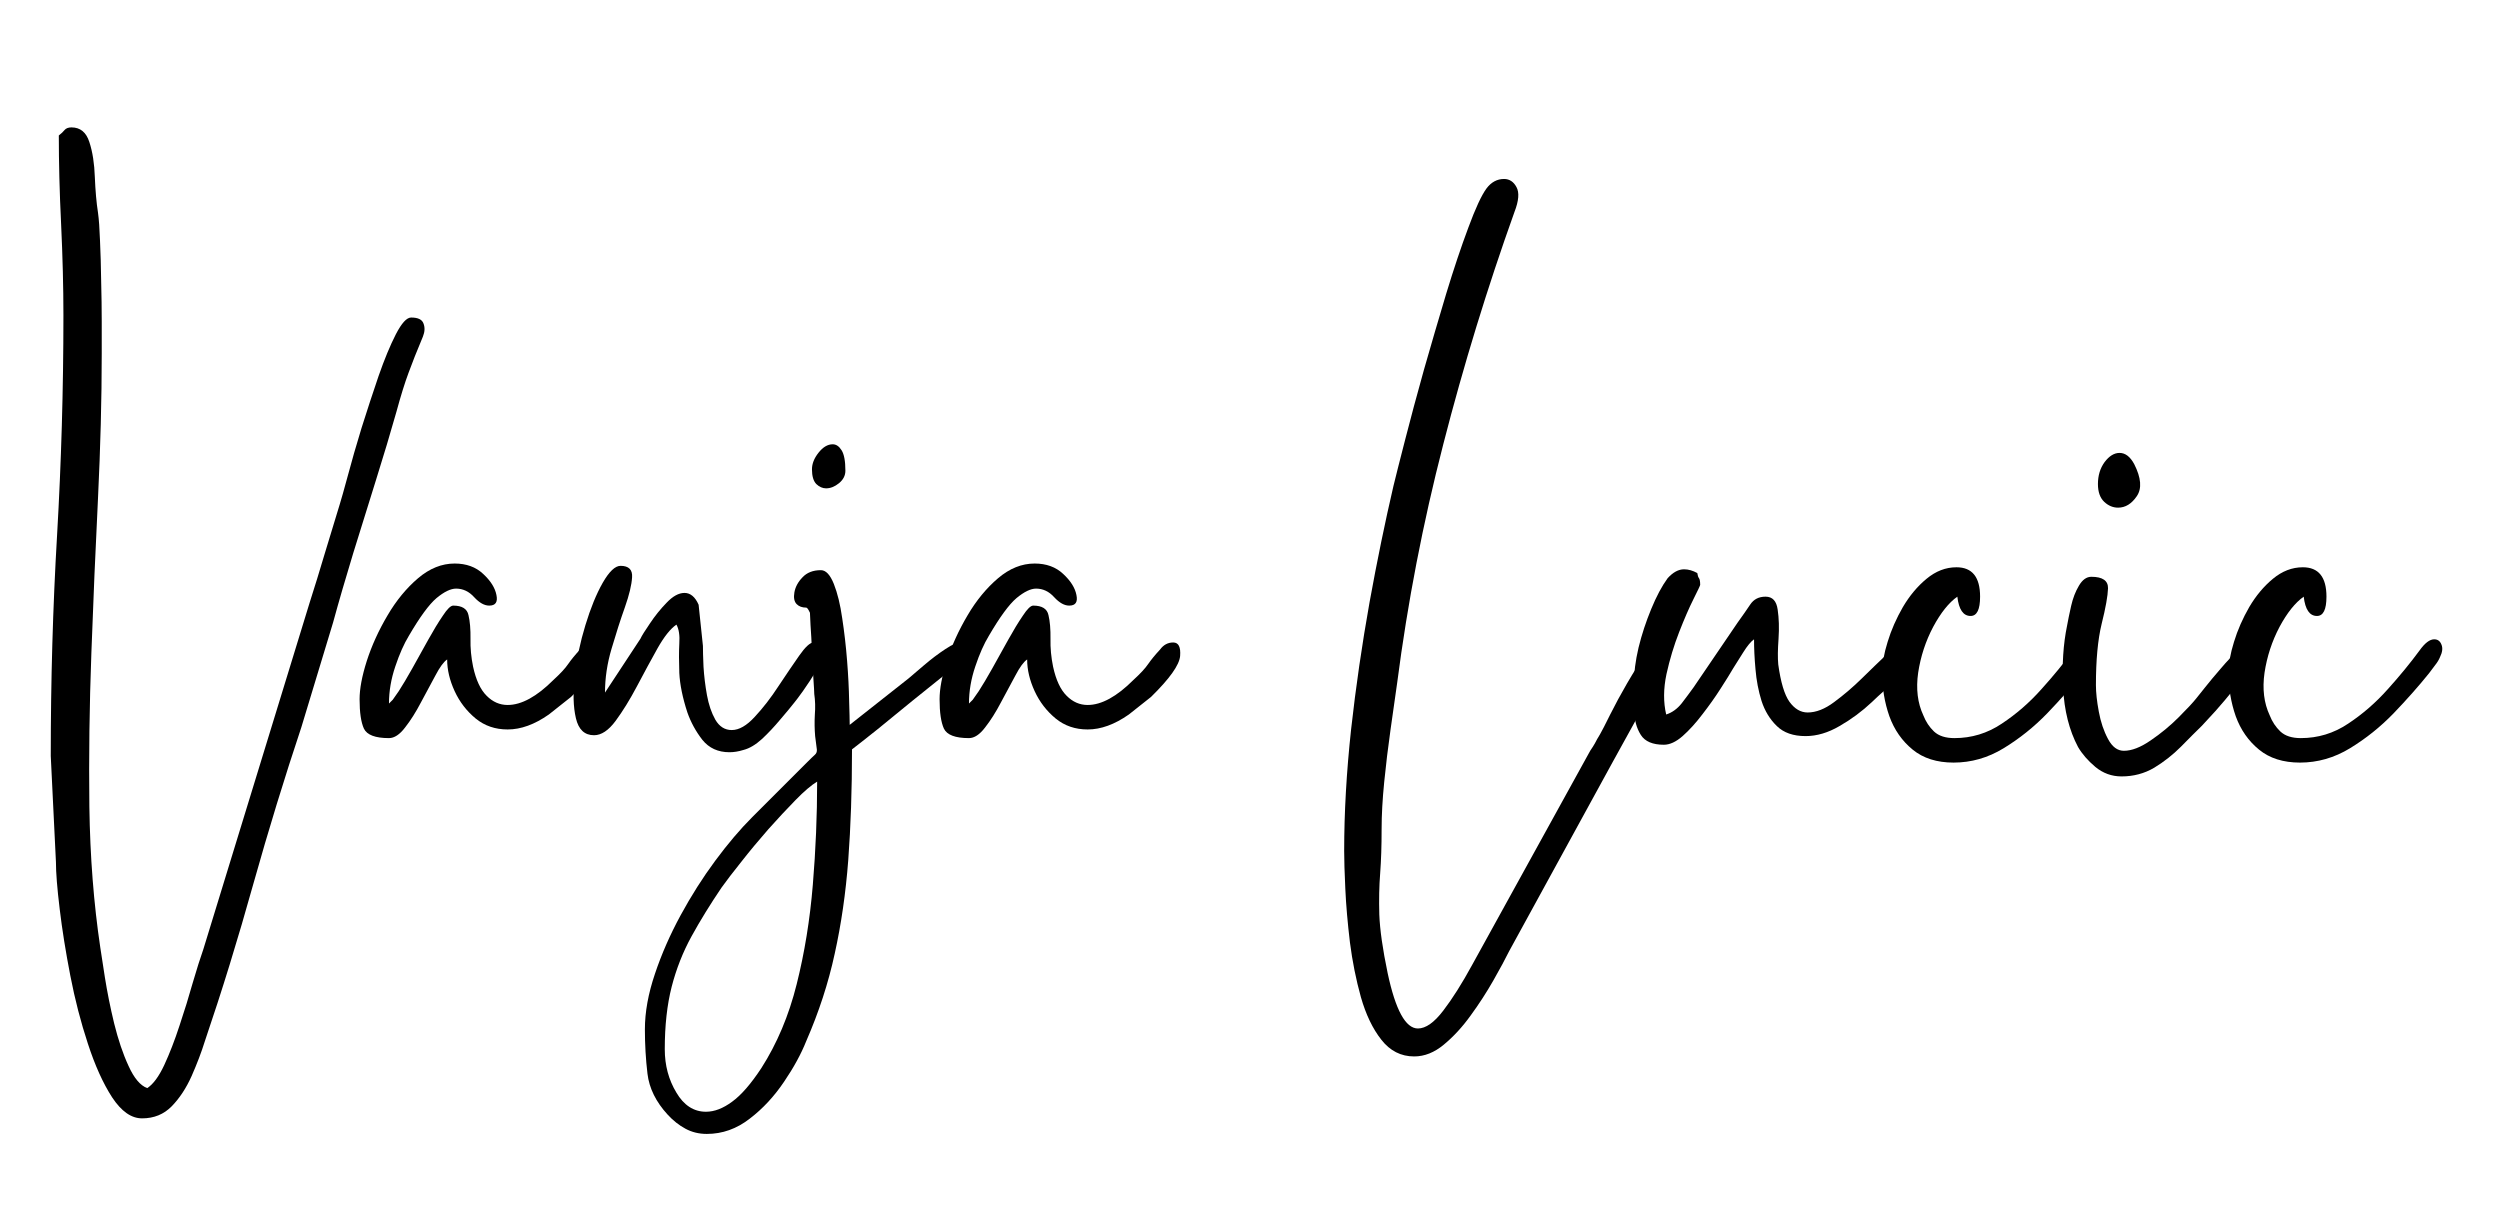 <svg xmlns:xlink="http://www.w3.org/1999/xlink" xmlns="http://www.w3.org/2000/svg" preserveAspectRatio="xMidYMid meet" viewBox="233.743 37.543 135.6 66.6" zoomAndPan="magnify" style="max-height: 500px" width="135.6" height="66.6"><defs><g></g></defs><g fill-opacity="1" fill="#000000"><g transform="translate(235.699, 79.5)"><g><path d="M 1.234 -34.609 C 1.367 -34.711 1.473 -34.812 1.547 -34.906 C 1.629 -35 1.754 -35.047 1.922 -35.047 C 2.398 -35.047 2.723 -34.781 2.891 -34.25 C 3.066 -33.719 3.164 -33.082 3.188 -32.344 C 3.219 -31.613 3.273 -30.973 3.359 -30.422 C 3.41 -30.066 3.445 -29.555 3.469 -28.891 C 3.5 -28.223 3.52 -27.5 3.531 -26.719 C 3.551 -25.938 3.562 -25.195 3.562 -24.5 C 3.562 -23.812 3.562 -23.238 3.562 -22.781 C 3.562 -20.301 3.492 -17.68 3.359 -14.922 C 3.223 -12.172 3.102 -9.375 3 -6.531 C 2.895 -3.695 2.859 -0.922 2.891 1.797 C 2.93 4.516 3.129 7.062 3.484 9.438 C 3.535 9.75 3.617 10.289 3.734 11.062 C 3.859 11.844 4.023 12.672 4.234 13.547 C 4.453 14.43 4.711 15.203 5.016 15.859 C 5.316 16.523 5.656 16.926 6.031 17.062 C 6.352 16.852 6.66 16.438 6.953 15.812 C 7.242 15.188 7.52 14.473 7.781 13.672 C 8.051 12.867 8.289 12.094 8.5 11.344 C 8.719 10.602 8.91 9.992 9.078 9.516 L 14.828 -9.234 C 15.117 -10.141 15.395 -11.035 15.656 -11.922 C 15.926 -12.816 16.195 -13.707 16.469 -14.594 C 16.551 -14.852 16.695 -15.367 16.906 -16.141 C 17.113 -16.922 17.363 -17.789 17.656 -18.75 C 17.957 -19.707 18.266 -20.645 18.578 -21.562 C 18.898 -22.477 19.211 -23.234 19.516 -23.828 C 19.828 -24.43 20.102 -24.734 20.344 -24.734 C 20.719 -24.734 20.941 -24.625 21.016 -24.406 C 21.098 -24.195 21.086 -23.961 20.984 -23.703 C 20.66 -22.93 20.398 -22.273 20.203 -21.734 C 20.004 -21.203 19.785 -20.5 19.547 -19.625 C 19.223 -18.477 18.852 -17.242 18.438 -15.922 C 18.031 -14.609 17.617 -13.285 17.203 -11.953 C 16.797 -10.617 16.43 -9.363 16.109 -8.188 L 14.391 -2.516 C 13.484 0.203 12.613 3.039 11.781 6 C 10.957 8.957 10.082 11.797 9.156 14.516 C 8.969 15.117 8.727 15.75 8.438 16.406 C 8.145 17.062 7.785 17.609 7.359 18.047 C 6.93 18.484 6.395 18.703 5.75 18.703 C 5.164 18.703 4.625 18.32 4.125 17.562 C 3.633 16.801 3.195 15.832 2.812 14.656 C 2.426 13.488 2.109 12.258 1.859 10.969 C 1.609 9.676 1.414 8.469 1.281 7.344 C 1.145 6.227 1.078 5.379 1.078 4.797 L 0.797 -0.953 C 0.797 -5.035 0.91 -9.035 1.141 -12.953 C 1.367 -16.867 1.484 -20.836 1.484 -24.859 C 1.484 -26.398 1.441 -28.047 1.359 -29.797 C 1.273 -31.547 1.234 -33.148 1.234 -34.609 Z M 1.234 -34.609"></path></g></g></g><g fill-opacity="1" fill="#000000"><g transform="translate(253.247, 79.5)"><g><path d="M 0 -4.031 C 0 -4.594 0.129 -5.285 0.391 -6.109 C 0.66 -6.941 1.035 -7.766 1.516 -8.578 C 1.992 -9.391 2.547 -10.062 3.172 -10.594 C 3.797 -11.125 4.457 -11.391 5.156 -11.391 C 5.789 -11.391 6.305 -11.203 6.703 -10.828 C 7.109 -10.453 7.348 -10.07 7.422 -9.688 C 7.504 -9.301 7.375 -9.109 7.031 -9.109 C 6.77 -9.109 6.5 -9.258 6.219 -9.562 C 5.938 -9.875 5.609 -10.031 5.234 -10.031 C 4.941 -10.031 4.586 -9.859 4.172 -9.516 C 3.766 -9.172 3.266 -8.488 2.672 -7.469 C 2.41 -7.039 2.164 -6.488 1.938 -5.812 C 1.707 -5.133 1.594 -4.461 1.594 -3.797 C 1.645 -3.848 1.664 -3.867 1.656 -3.859 C 1.645 -3.848 1.691 -3.895 1.797 -4 L 2.125 -4.469 C 2.332 -4.789 2.578 -5.203 2.859 -5.703 C 3.141 -6.211 3.426 -6.727 3.719 -7.25 C 4.008 -7.77 4.273 -8.207 4.516 -8.562 C 4.754 -8.926 4.941 -9.109 5.078 -9.109 C 5.555 -9.109 5.832 -8.938 5.906 -8.594 C 5.988 -8.25 6.023 -7.82 6.016 -7.312 C 6.004 -6.812 6.051 -6.305 6.156 -5.797 C 6.312 -5.078 6.555 -4.551 6.891 -4.219 C 7.223 -3.883 7.602 -3.719 8.031 -3.719 C 8.781 -3.719 9.609 -4.172 10.516 -5.078 C 10.891 -5.422 11.156 -5.707 11.312 -5.938 C 11.469 -6.164 11.68 -6.426 11.953 -6.719 C 12.141 -6.977 12.379 -7.109 12.672 -7.109 C 12.961 -7.109 13.086 -6.863 13.047 -6.375 C 13.004 -5.883 12.477 -5.145 11.469 -4.156 L 10.266 -3.203 C 9.492 -2.66 8.75 -2.391 8.031 -2.391 C 7.363 -2.391 6.785 -2.586 6.297 -2.984 C 5.805 -3.391 5.426 -3.883 5.156 -4.469 C 4.883 -5.062 4.75 -5.633 4.75 -6.188 C 4.562 -6.062 4.348 -5.77 4.109 -5.312 C 3.867 -4.863 3.609 -4.379 3.328 -3.859 C 3.055 -3.336 2.77 -2.883 2.469 -2.5 C 2.176 -2.113 1.883 -1.922 1.594 -1.922 C 0.852 -1.922 0.398 -2.094 0.234 -2.438 C 0.078 -2.781 0 -3.312 0 -4.031 Z M 0 -4.031"></path></g></g></g><g fill-opacity="1" fill="#000000"><g transform="translate(264.839, 79.5)"><g><path d="M 1.125 -2.078 C 0.613 -2.078 0.285 -2.383 0.141 -3 C -0.004 -3.613 -0.023 -4.379 0.078 -5.297 C 0.18 -6.211 0.375 -7.129 0.656 -8.047 C 0.938 -8.973 1.25 -9.738 1.594 -10.344 C 1.945 -10.957 2.27 -11.266 2.562 -11.266 C 3.008 -11.266 3.219 -11.055 3.188 -10.641 C 3.164 -10.234 3.035 -9.691 2.797 -9.016 C 2.555 -8.336 2.316 -7.594 2.078 -6.781 C 1.836 -5.969 1.719 -5.172 1.719 -4.391 L 3.641 -7.312 C 3.711 -7.469 3.883 -7.742 4.156 -8.141 C 4.426 -8.547 4.727 -8.922 5.062 -9.266 C 5.395 -9.617 5.719 -9.797 6.031 -9.797 C 6.352 -9.797 6.609 -9.582 6.797 -9.156 L 7.031 -6.922 C 7.031 -6.68 7.039 -6.305 7.062 -5.797 C 7.094 -5.285 7.156 -4.77 7.25 -4.25 C 7.344 -3.738 7.492 -3.297 7.703 -2.922 C 7.922 -2.547 8.219 -2.359 8.594 -2.359 C 8.988 -2.359 9.406 -2.598 9.844 -3.078 C 10.289 -3.555 10.719 -4.109 11.125 -4.734 C 11.539 -5.359 11.914 -5.91 12.25 -6.391 C 12.582 -6.867 12.844 -7.109 13.031 -7.109 C 13.426 -7.109 13.609 -6.953 13.578 -6.641 C 13.555 -6.336 13.426 -5.988 13.188 -5.594 C 12.945 -5.195 12.703 -4.82 12.453 -4.469 C 12.203 -4.125 12.047 -3.914 11.984 -3.844 C 11.797 -3.602 11.539 -3.297 11.219 -2.922 C 10.906 -2.547 10.578 -2.195 10.234 -1.875 C 9.891 -1.562 9.555 -1.363 9.234 -1.281 C 8.961 -1.195 8.707 -1.156 8.469 -1.156 C 7.852 -1.156 7.363 -1.379 7 -1.828 C 6.645 -2.285 6.375 -2.781 6.188 -3.312 C 5.926 -4.113 5.781 -4.828 5.75 -5.453 C 5.727 -6.078 5.727 -6.609 5.75 -7.047 C 5.781 -7.492 5.727 -7.836 5.594 -8.078 C 5.27 -7.859 4.926 -7.426 4.562 -6.781 C 4.207 -6.145 3.836 -5.461 3.453 -4.734 C 3.066 -4.004 2.68 -3.379 2.297 -2.859 C 1.91 -2.336 1.52 -2.078 1.125 -2.078 Z M 1.125 -2.078"></path></g></g></g><g fill-opacity="1" fill="#000000"><g transform="translate(276.831, 79.5)"><g><path d="M -7.031 14.953 C -7.031 15.828 -6.82 16.609 -6.406 17.297 C -6 17.992 -5.461 18.344 -4.797 18.344 C -4.336 18.344 -3.863 18.16 -3.375 17.797 C -2.883 17.441 -2.359 16.836 -1.797 15.984 C -0.941 14.648 -0.301 13.129 0.125 11.422 C 0.551 9.723 0.844 7.926 1 6.031 C 1.156 4.145 1.234 2.281 1.234 0.438 C 0.922 0.625 0.531 0.957 0.062 1.438 C -0.406 1.914 -0.898 2.445 -1.422 3.031 C -1.941 3.625 -2.426 4.207 -2.875 4.781 C -3.332 5.352 -3.691 5.82 -3.953 6.188 C -4.566 7.094 -5.109 7.973 -5.578 8.828 C -6.047 9.68 -6.406 10.594 -6.656 11.562 C -6.906 12.539 -7.031 13.672 -7.031 14.953 Z M 0.953 -16.5 C 0.953 -16.801 1.07 -17.102 1.312 -17.406 C 1.551 -17.707 1.805 -17.859 2.078 -17.859 C 2.266 -17.859 2.426 -17.75 2.562 -17.531 C 2.695 -17.32 2.766 -16.953 2.766 -16.422 C 2.766 -16.16 2.648 -15.938 2.422 -15.75 C 2.191 -15.562 1.957 -15.469 1.719 -15.469 C 1.531 -15.469 1.352 -15.547 1.188 -15.703 C 1.031 -15.867 0.953 -16.133 0.953 -16.5 Z M -8.109 13.875 C -8.109 12.938 -7.926 11.93 -7.562 10.859 C -7.207 9.797 -6.742 8.738 -6.172 7.688 C -5.598 6.633 -4.973 5.648 -4.297 4.734 C -3.617 3.816 -2.945 3.023 -2.281 2.359 L 0.594 -0.516 C 0.863 -0.785 1.035 -0.953 1.109 -1.016 C 1.191 -1.086 1.227 -1.18 1.219 -1.297 C 1.207 -1.422 1.176 -1.664 1.125 -2.031 C 1.094 -2.406 1.086 -2.789 1.109 -3.188 C 1.141 -3.594 1.129 -3.969 1.078 -4.312 C 1.078 -4.414 1.062 -4.691 1.031 -5.141 C 1.008 -5.598 0.984 -6.094 0.953 -6.625 C 0.93 -7.164 0.906 -7.641 0.875 -8.047 C 0.852 -8.461 0.844 -8.688 0.844 -8.719 C 0.758 -8.906 0.691 -9 0.641 -9 C 0.422 -9 0.25 -9.062 0.125 -9.188 C -0.008 -9.32 -0.051 -9.535 0 -9.828 C 0.051 -10.117 0.195 -10.391 0.438 -10.641 C 0.676 -10.898 1.008 -11.031 1.438 -11.031 C 1.707 -11.031 1.941 -10.781 2.141 -10.281 C 2.336 -9.789 2.488 -9.172 2.594 -8.422 C 2.707 -7.68 2.797 -6.91 2.859 -6.109 C 2.922 -5.316 2.957 -4.598 2.969 -3.953 C 2.988 -3.316 3 -2.879 3 -2.641 L 6.188 -5.156 C 6.375 -5.312 6.656 -5.551 7.031 -5.875 C 7.406 -6.195 7.789 -6.488 8.188 -6.75 C 8.594 -7.02 8.914 -7.156 9.156 -7.156 C 9.363 -7.156 9.469 -7.008 9.469 -6.719 C 9.469 -6.445 9.441 -6.312 9.391 -6.312 C 9.336 -6.312 9.242 -6.242 9.109 -6.109 L 7.906 -5.156 C 7.539 -4.863 7.035 -4.457 6.391 -3.938 C 5.754 -3.414 5.129 -2.906 4.516 -2.406 C 3.898 -1.914 3.438 -1.551 3.125 -1.312 C 3.125 0.895 3.055 2.895 2.922 4.688 C 2.785 6.488 2.539 8.18 2.188 9.766 C 1.844 11.359 1.328 12.941 0.641 14.516 C 0.367 15.203 -0.031 15.938 -0.562 16.719 C -1.094 17.508 -1.711 18.176 -2.422 18.719 C -3.129 19.27 -3.906 19.547 -4.75 19.547 C -5.176 19.547 -5.562 19.453 -5.906 19.266 C -6.258 19.078 -6.582 18.82 -6.875 18.5 C -7.508 17.812 -7.875 17.07 -7.969 16.281 C -8.062 15.5 -8.109 14.695 -8.109 13.875 Z M -8.109 13.875"></path></g></g></g><g fill-opacity="1" fill="#000000"><g transform="translate(284.706, 79.5)"><g><path d="M 0 -4.031 C 0 -4.594 0.129 -5.285 0.391 -6.109 C 0.66 -6.941 1.035 -7.766 1.516 -8.578 C 1.992 -9.391 2.547 -10.062 3.172 -10.594 C 3.797 -11.125 4.457 -11.391 5.156 -11.391 C 5.789 -11.391 6.305 -11.203 6.703 -10.828 C 7.109 -10.453 7.348 -10.07 7.422 -9.688 C 7.504 -9.301 7.375 -9.109 7.031 -9.109 C 6.77 -9.109 6.5 -9.258 6.219 -9.562 C 5.938 -9.875 5.609 -10.031 5.234 -10.031 C 4.941 -10.031 4.586 -9.859 4.172 -9.516 C 3.766 -9.172 3.266 -8.488 2.672 -7.469 C 2.41 -7.039 2.164 -6.488 1.938 -5.812 C 1.707 -5.133 1.594 -4.461 1.594 -3.797 C 1.645 -3.848 1.664 -3.867 1.656 -3.859 C 1.645 -3.848 1.691 -3.895 1.797 -4 L 2.125 -4.469 C 2.332 -4.789 2.578 -5.203 2.859 -5.703 C 3.141 -6.211 3.426 -6.727 3.719 -7.25 C 4.008 -7.77 4.273 -8.207 4.516 -8.562 C 4.754 -8.926 4.941 -9.109 5.078 -9.109 C 5.555 -9.109 5.832 -8.938 5.906 -8.594 C 5.988 -8.25 6.023 -7.82 6.016 -7.312 C 6.004 -6.812 6.051 -6.305 6.156 -5.797 C 6.312 -5.078 6.555 -4.551 6.891 -4.219 C 7.223 -3.883 7.602 -3.719 8.031 -3.719 C 8.781 -3.719 9.609 -4.172 10.516 -5.078 C 10.891 -5.422 11.156 -5.707 11.312 -5.938 C 11.469 -6.164 11.68 -6.426 11.953 -6.719 C 12.141 -6.977 12.379 -7.109 12.672 -7.109 C 12.961 -7.109 13.086 -6.863 13.047 -6.375 C 13.004 -5.883 12.477 -5.145 11.469 -4.156 L 10.266 -3.203 C 9.492 -2.66 8.75 -2.391 8.031 -2.391 C 7.363 -2.391 6.785 -2.586 6.297 -2.984 C 5.805 -3.391 5.426 -3.883 5.156 -4.469 C 4.883 -5.062 4.75 -5.633 4.75 -6.188 C 4.562 -6.062 4.348 -5.77 4.109 -5.312 C 3.867 -4.863 3.609 -4.379 3.328 -3.859 C 3.055 -3.336 2.77 -2.883 2.469 -2.5 C 2.176 -2.113 1.883 -1.922 1.594 -1.922 C 0.852 -1.922 0.398 -2.094 0.234 -2.438 C 0.078 -2.781 0 -3.312 0 -4.031 Z M 0 -4.031"></path></g></g></g><g fill-opacity="1" fill="#000000"><g transform="translate(296.298, 79.5)"><g></g></g></g><g fill-opacity="1" fill="#000000"><g transform="translate(306.651, 79.5)"><g><path d="M 0 4.203 C 0 2.117 0.125 -0.078 0.375 -2.391 C 0.633 -4.711 0.969 -7.008 1.375 -9.281 C 1.789 -11.562 2.223 -13.664 2.672 -15.594 C 2.805 -16.145 3.02 -16.988 3.312 -18.125 C 3.602 -19.258 3.941 -20.52 4.328 -21.906 C 4.723 -23.289 5.125 -24.66 5.531 -26.016 C 5.945 -27.379 6.348 -28.578 6.734 -29.609 C 7.117 -30.648 7.445 -31.359 7.719 -31.734 C 7.977 -32.078 8.297 -32.25 8.672 -32.25 C 8.961 -32.25 9.188 -32.102 9.344 -31.812 C 9.508 -31.52 9.473 -31.066 9.234 -30.453 C 7.766 -26.348 6.477 -22.148 5.375 -17.859 C 4.27 -13.578 3.438 -9.266 2.875 -4.922 C 2.77 -4.203 2.648 -3.359 2.516 -2.391 C 2.379 -1.43 2.266 -0.484 2.172 0.453 C 2.078 1.398 2.031 2.25 2.031 3 C 2.031 3.926 2.004 4.727 1.953 5.406 C 1.898 6.094 1.883 6.844 1.906 7.656 C 1.938 8.469 2.086 9.523 2.359 10.828 C 2.785 12.828 3.332 13.828 4 13.828 C 4.426 13.828 4.883 13.504 5.375 12.859 C 5.863 12.223 6.391 11.391 6.953 10.359 L 13.344 -1.234 C 13.457 -1.398 13.547 -1.539 13.609 -1.656 C 13.672 -1.781 13.758 -1.938 13.875 -2.125 C 13.977 -2.301 14.16 -2.656 14.422 -3.188 C 14.691 -3.727 15 -4.297 15.344 -4.891 C 15.695 -5.492 16.023 -6.016 16.328 -6.453 C 16.629 -6.891 16.863 -7.109 17.031 -7.109 C 17.406 -7.109 17.594 -6.926 17.594 -6.562 C 17.594 -6.395 17.457 -6.035 17.188 -5.484 C 16.914 -4.941 16.598 -4.336 16.234 -3.672 C 15.879 -3.004 15.539 -2.383 15.219 -1.812 C 14.906 -1.238 14.68 -0.832 14.547 -0.594 L 8.953 9.625 C 8.742 10.051 8.457 10.582 8.094 11.219 C 7.727 11.863 7.316 12.5 6.859 13.125 C 6.41 13.75 5.926 14.273 5.406 14.703 C 4.895 15.129 4.359 15.344 3.797 15.344 C 3.078 15.344 2.484 15.039 2.016 14.438 C 1.547 13.844 1.176 13.07 0.906 12.125 C 0.645 11.188 0.445 10.195 0.312 9.156 C 0.188 8.113 0.102 7.145 0.062 6.25 C 0.02 5.363 0 4.68 0 4.203 Z M 0 4.203"></path></g></g></g><g fill-opacity="1" fill="#000000"><g transform="translate(322.32, 79.5)"><g><path d="M 0.047 -4.875 C 0.047 -5.457 0.129 -6.109 0.297 -6.828 C 0.473 -7.547 0.703 -8.242 0.984 -8.922 C 1.266 -9.609 1.562 -10.164 1.875 -10.594 C 2.164 -10.914 2.461 -11.078 2.766 -11.078 C 3.004 -11.078 3.242 -11.008 3.484 -10.875 C 3.504 -10.738 3.535 -10.645 3.578 -10.594 C 3.617 -10.539 3.641 -10.422 3.641 -10.234 C 3.641 -10.203 3.52 -9.945 3.281 -9.469 C 3.039 -8.988 2.781 -8.391 2.5 -7.672 C 2.219 -6.953 1.988 -6.191 1.812 -5.391 C 1.645 -4.598 1.641 -3.867 1.797 -3.203 C 2.117 -3.305 2.398 -3.508 2.641 -3.812 C 2.879 -4.125 3.094 -4.41 3.281 -4.672 L 5.672 -8.188 C 5.941 -8.562 6.172 -8.891 6.359 -9.172 C 6.547 -9.453 6.82 -9.594 7.188 -9.594 C 7.562 -9.594 7.781 -9.359 7.844 -8.891 C 7.914 -8.422 7.93 -7.895 7.891 -7.312 C 7.848 -6.727 7.844 -6.266 7.875 -5.922 C 8.008 -4.953 8.211 -4.273 8.484 -3.891 C 8.766 -3.504 9.094 -3.312 9.469 -3.312 C 9.926 -3.312 10.406 -3.5 10.906 -3.875 C 11.414 -4.25 11.922 -4.68 12.422 -5.172 C 12.93 -5.672 13.379 -6.102 13.766 -6.469 C 14.148 -6.844 14.438 -7.031 14.625 -7.031 C 14.789 -7.031 14.938 -6.992 15.062 -6.922 C 15.195 -6.859 15.266 -6.723 15.266 -6.516 C 15.266 -6.297 15.102 -6.004 14.781 -5.641 C 14.469 -5.285 14.125 -4.941 13.75 -4.609 C 13.375 -4.273 13.109 -4.031 12.953 -3.875 C 12.422 -3.375 11.836 -2.941 11.203 -2.578 C 10.578 -2.211 9.961 -2.031 9.359 -2.031 C 8.691 -2.031 8.172 -2.211 7.797 -2.578 C 7.422 -2.941 7.145 -3.395 6.969 -3.938 C 6.801 -4.477 6.691 -5.051 6.641 -5.656 C 6.586 -6.258 6.562 -6.801 6.562 -7.281 C 6.395 -7.164 6.195 -6.926 5.969 -6.562 C 5.75 -6.207 5.57 -5.926 5.438 -5.719 C 5.281 -5.445 5.051 -5.078 4.75 -4.609 C 4.457 -4.148 4.129 -3.688 3.766 -3.219 C 3.41 -2.75 3.051 -2.352 2.688 -2.031 C 2.332 -1.719 1.992 -1.562 1.672 -1.562 C 1.066 -1.562 0.648 -1.738 0.422 -2.094 C 0.191 -2.457 0.07 -2.898 0.062 -3.422 C 0.051 -3.941 0.047 -4.426 0.047 -4.875 Z M 0.047 -4.875"></path></g></g></g><g fill-opacity="1" fill="#000000"><g transform="translate(335.831, 79.5)"><g><path d="M 0 -5.469 C 0 -5.945 0.098 -6.504 0.297 -7.141 C 0.492 -7.785 0.77 -8.414 1.125 -9.031 C 1.488 -9.645 1.914 -10.156 2.406 -10.562 C 2.906 -10.977 3.445 -11.188 4.031 -11.188 C 4.883 -11.188 5.312 -10.656 5.312 -9.594 C 5.312 -8.895 5.141 -8.547 4.797 -8.547 C 4.398 -8.547 4.16 -8.895 4.078 -9.594 C 3.617 -9.27 3.18 -8.723 2.766 -7.953 C 2.359 -7.18 2.086 -6.352 1.953 -5.469 C 1.828 -4.594 1.922 -3.82 2.234 -3.156 C 2.367 -2.812 2.562 -2.52 2.812 -2.281 C 3.07 -2.039 3.441 -1.922 3.922 -1.922 C 4.848 -1.922 5.703 -2.18 6.484 -2.703 C 7.273 -3.223 7.992 -3.848 8.641 -4.578 C 9.297 -5.305 9.867 -6.004 10.359 -6.672 C 10.648 -7.078 10.914 -7.281 11.156 -7.281 C 11.344 -7.281 11.473 -7.188 11.547 -7 C 11.629 -6.812 11.602 -6.582 11.469 -6.312 C 11.414 -6.176 11.328 -6.031 11.203 -5.875 C 11.086 -5.719 10.977 -5.57 10.875 -5.438 C 10.312 -4.738 9.672 -4.016 8.953 -3.266 C 8.234 -2.523 7.445 -1.895 6.594 -1.375 C 5.738 -0.852 4.832 -0.594 3.875 -0.594 C 2.969 -0.594 2.227 -0.828 1.656 -1.297 C 1.082 -1.766 0.66 -2.367 0.391 -3.109 C 0.129 -3.859 0 -4.645 0 -5.469 Z M 0 -5.469"></path></g></g></g><g fill-opacity="1" fill="#000000"><g transform="translate(345.504, 79.5)"><g><path d="M 3.312 0.156 C 2.781 0.156 2.305 -0.016 1.891 -0.359 C 1.484 -0.703 1.172 -1.062 0.953 -1.438 C 0.473 -2.344 0.203 -3.414 0.141 -4.656 C 0.078 -5.895 0.148 -7.02 0.359 -8.031 C 0.41 -8.32 0.484 -8.676 0.578 -9.094 C 0.672 -9.508 0.812 -9.875 1 -10.188 C 1.188 -10.508 1.41 -10.672 1.672 -10.672 C 2.285 -10.672 2.586 -10.461 2.578 -10.047 C 2.566 -9.641 2.453 -9 2.234 -8.125 C 2.023 -7.258 1.922 -6.148 1.922 -4.797 C 1.922 -4.398 1.973 -3.922 2.078 -3.359 C 2.18 -2.797 2.348 -2.301 2.578 -1.875 C 2.805 -1.445 3.094 -1.234 3.438 -1.234 C 3.863 -1.234 4.348 -1.422 4.891 -1.797 C 5.441 -2.172 5.945 -2.586 6.406 -3.047 C 6.875 -3.516 7.203 -3.867 7.391 -4.109 C 7.441 -4.172 7.586 -4.352 7.828 -4.656 C 8.066 -4.957 8.352 -5.301 8.688 -5.688 C 9.02 -6.082 9.348 -6.426 9.672 -6.719 C 9.992 -7.008 10.25 -7.156 10.438 -7.156 C 10.625 -7.156 10.719 -6.992 10.719 -6.672 C 10.719 -6.484 10.586 -6.195 10.328 -5.812 C 10.078 -5.426 9.773 -5.02 9.422 -4.594 C 9.078 -4.164 8.738 -3.766 8.406 -3.391 C 8.07 -3.023 7.828 -2.758 7.672 -2.594 C 7.348 -2.281 6.969 -1.898 6.531 -1.453 C 6.094 -1.016 5.609 -0.633 5.078 -0.312 C 4.547 0 3.957 0.156 3.312 0.156 Z M 2.031 -15.703 C 2.031 -16.16 2.148 -16.555 2.391 -16.891 C 2.641 -17.223 2.91 -17.391 3.203 -17.391 C 3.516 -17.391 3.781 -17.188 4 -16.781 C 4.375 -16.039 4.422 -15.461 4.141 -15.047 C 3.859 -14.629 3.52 -14.422 3.125 -14.422 C 2.852 -14.422 2.602 -14.523 2.375 -14.734 C 2.145 -14.953 2.031 -15.273 2.031 -15.703 Z M 2.031 -15.703"></path></g></g></g><g fill-opacity="1" fill="#000000"><g transform="translate(354.618, 79.5)"><g><path d="M 0 -5.469 C 0 -5.945 0.098 -6.504 0.297 -7.141 C 0.492 -7.785 0.77 -8.414 1.125 -9.031 C 1.488 -9.645 1.914 -10.156 2.406 -10.562 C 2.906 -10.977 3.445 -11.188 4.031 -11.188 C 4.883 -11.188 5.312 -10.656 5.312 -9.594 C 5.312 -8.895 5.141 -8.547 4.797 -8.547 C 4.398 -8.547 4.16 -8.895 4.078 -9.594 C 3.617 -9.27 3.18 -8.723 2.766 -7.953 C 2.359 -7.18 2.086 -6.352 1.953 -5.469 C 1.828 -4.594 1.922 -3.82 2.234 -3.156 C 2.367 -2.812 2.562 -2.52 2.812 -2.281 C 3.07 -2.039 3.441 -1.922 3.922 -1.922 C 4.848 -1.922 5.703 -2.18 6.484 -2.703 C 7.273 -3.223 7.992 -3.848 8.641 -4.578 C 9.297 -5.305 9.867 -6.004 10.359 -6.672 C 10.648 -7.078 10.914 -7.281 11.156 -7.281 C 11.344 -7.281 11.473 -7.188 11.547 -7 C 11.629 -6.812 11.602 -6.582 11.469 -6.312 C 11.414 -6.176 11.328 -6.031 11.203 -5.875 C 11.086 -5.719 10.977 -5.57 10.875 -5.438 C 10.312 -4.738 9.672 -4.016 8.953 -3.266 C 8.234 -2.523 7.445 -1.895 6.594 -1.375 C 5.738 -0.852 4.832 -0.594 3.875 -0.594 C 2.969 -0.594 2.227 -0.828 1.656 -1.297 C 1.082 -1.766 0.66 -2.367 0.391 -3.109 C 0.129 -3.859 0 -4.645 0 -5.469 Z M 0 -5.469"></path></g></g></g></svg>